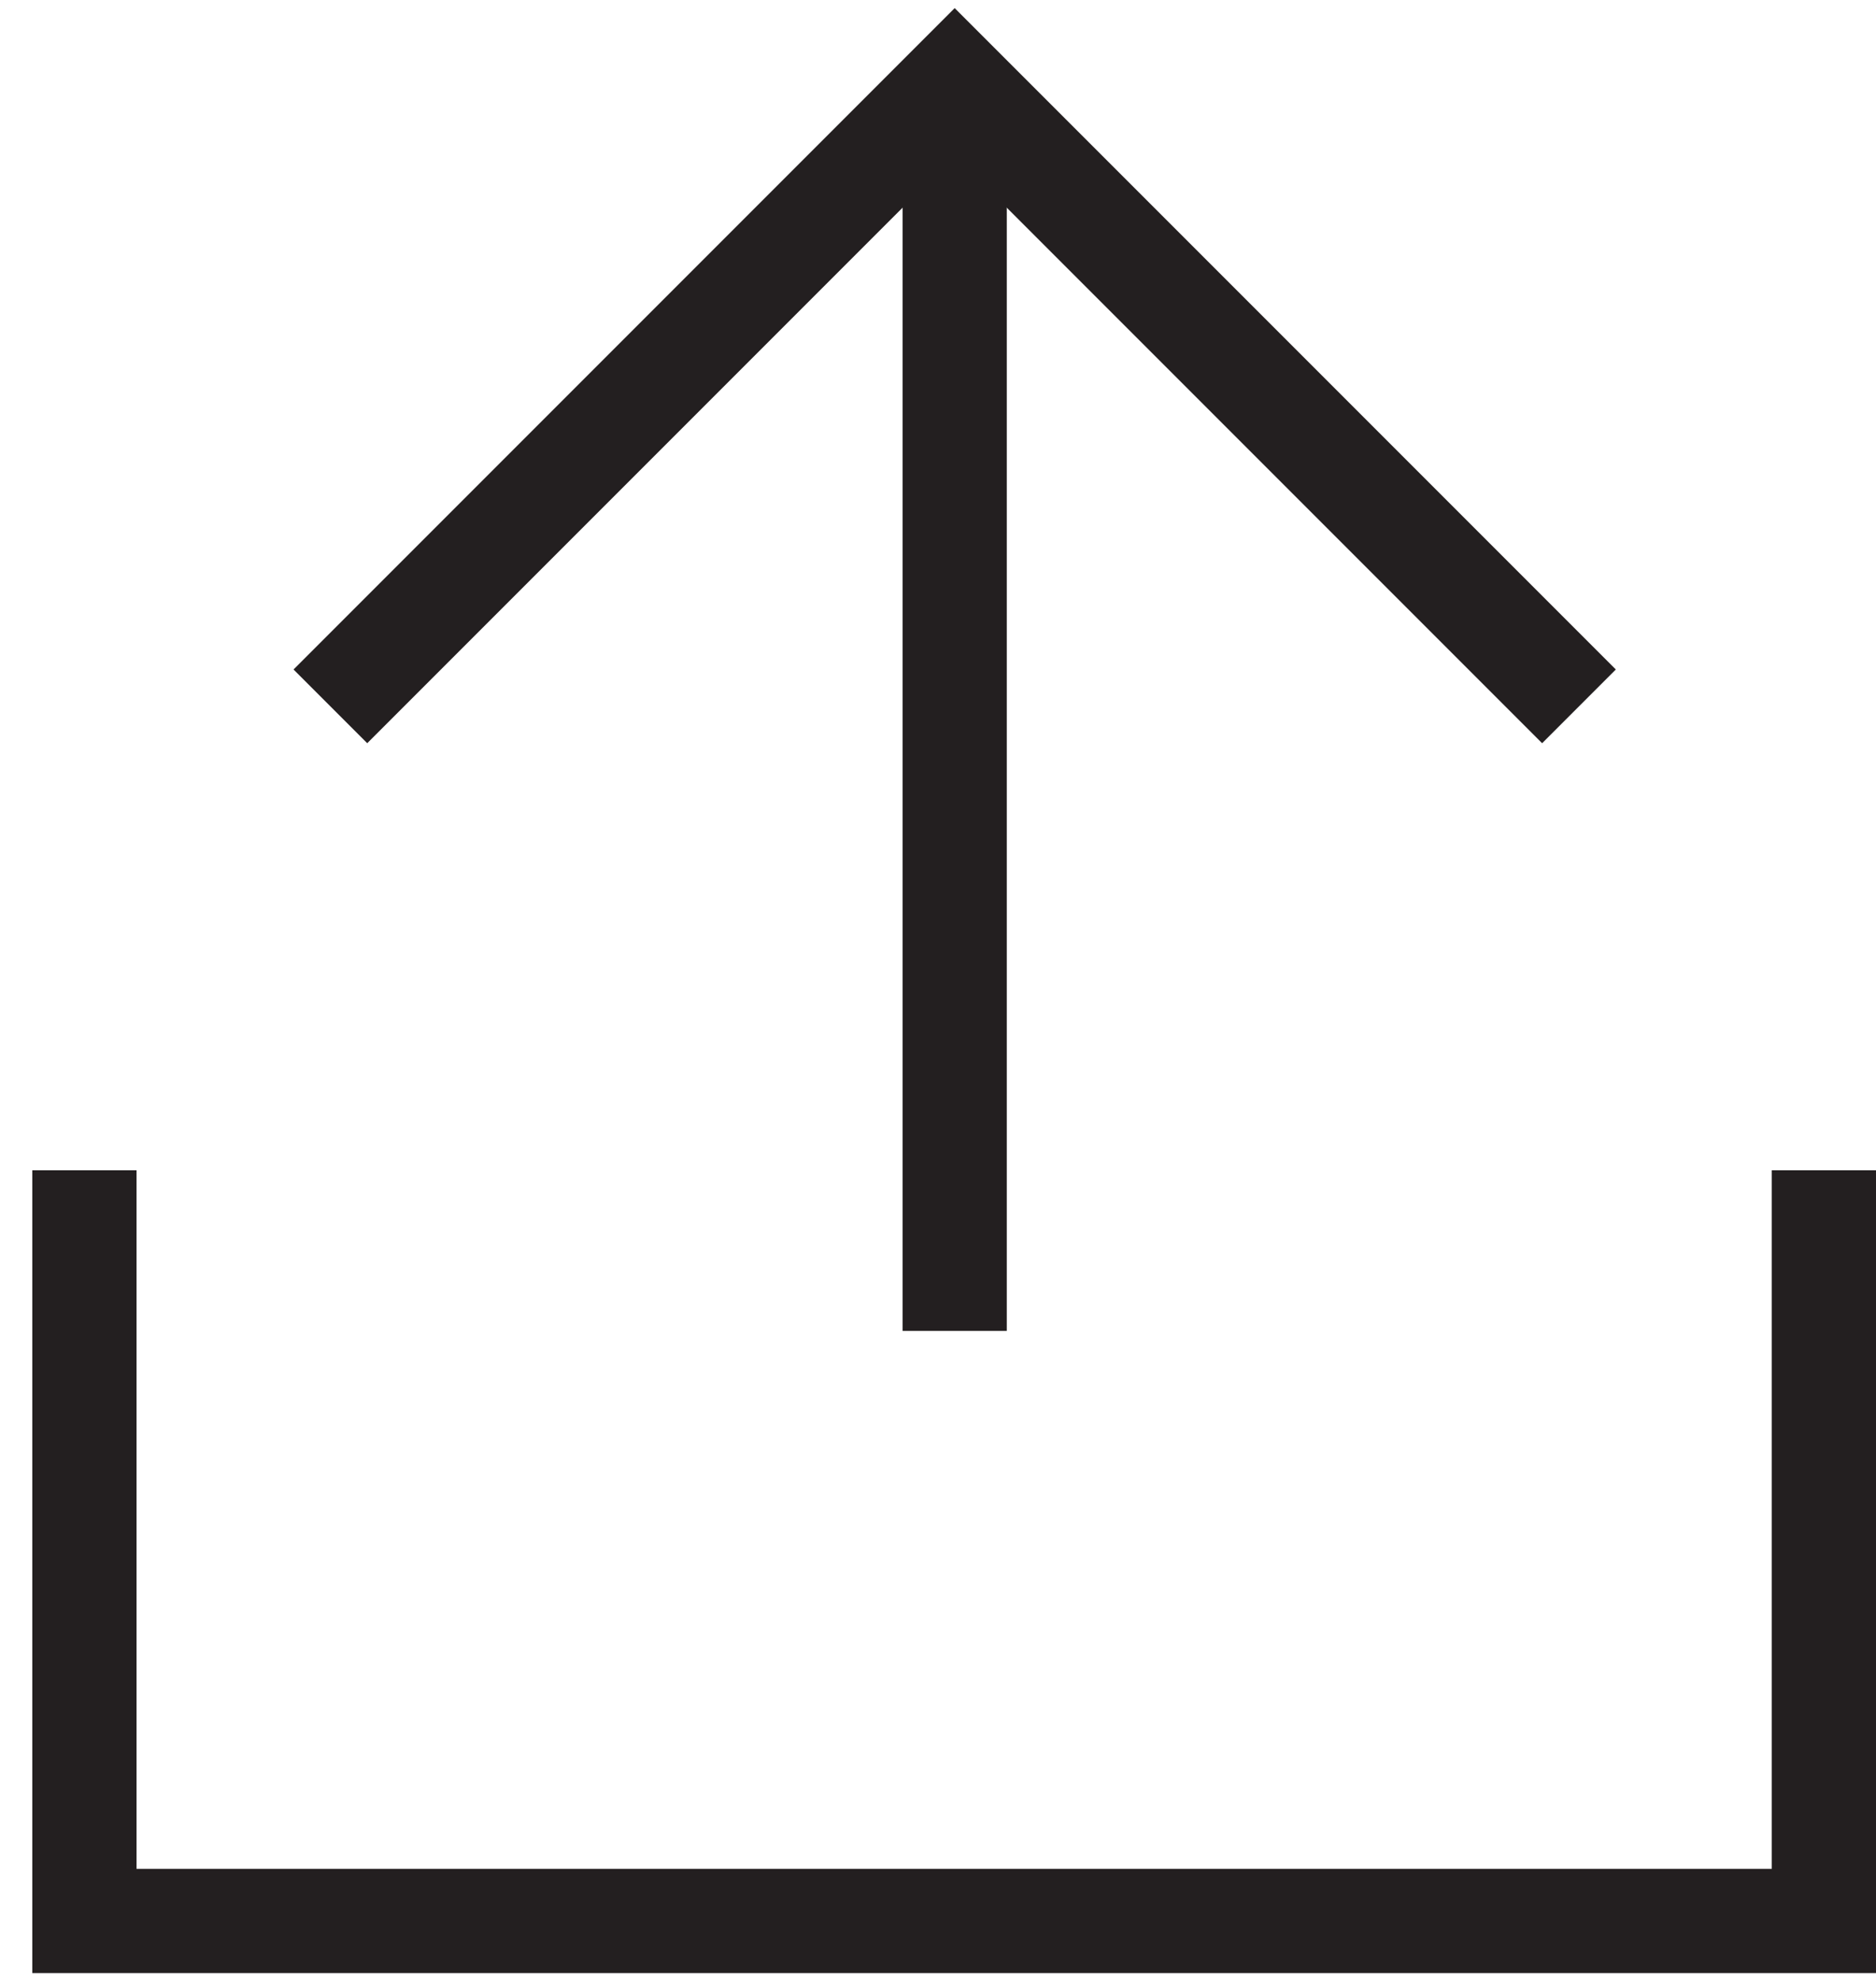 <svg width="18" height="19" viewBox="0 0 18 19" fill="none" xmlns="http://www.w3.org/2000/svg">
<g clip-path="url(#clip0_3819_2583)">
<path d="M3.17 6.775L9.16 0.785L15.15 6.775" stroke="#231F20" stroke-miterlimit="10"/>
<path d="M9.16 0.785V12.765" stroke="#231F20" stroke-miterlimit="10"/>
<path d="M17.5 11.225V18.425H0.81V11.225" stroke="#231F20" stroke-miterlimit="10"/>
</g>
<defs>
<clipPath id="clip0_3819_2583">
<rect width="17.69" height="18.85" fill="white" transform="translate(0.31 0.075)"/>
</clipPath>
</defs>
</svg>
